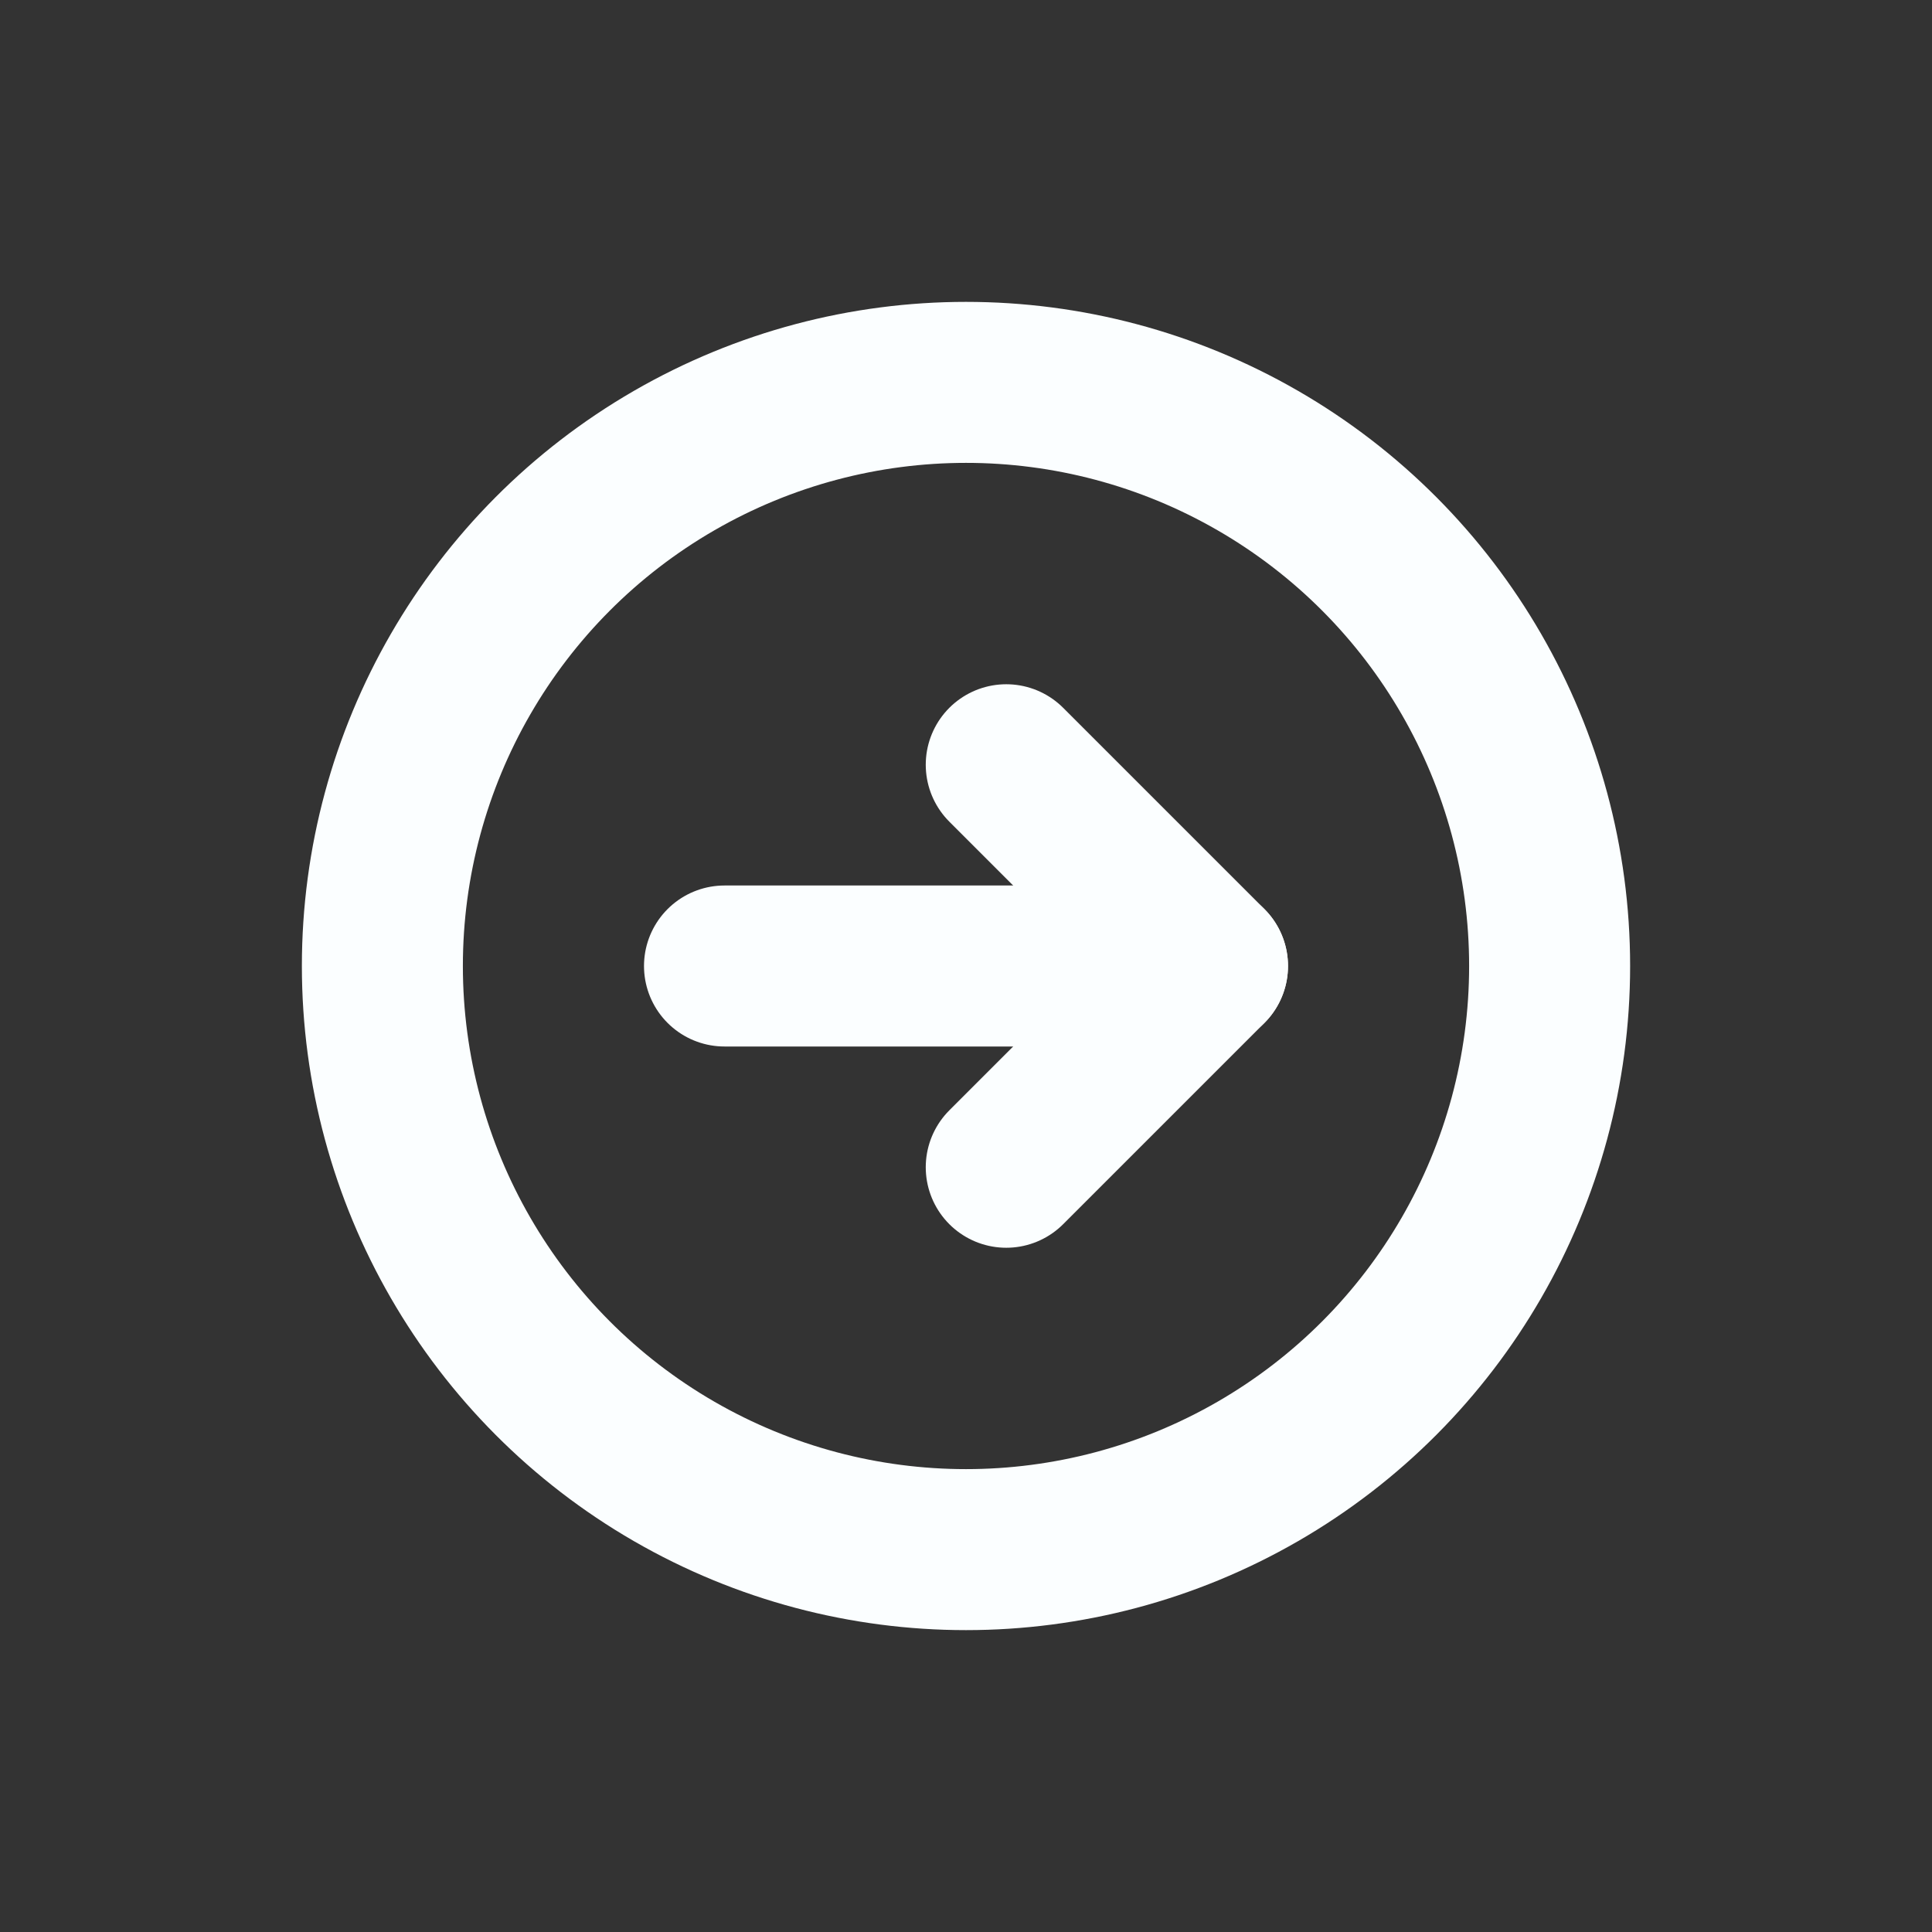 <svg width="24" height="24" viewBox="0 0 24 24" fill="none" xmlns="http://www.w3.org/2000/svg">
<rect x="0" y="0" width="24" height="24" fill="#333333" stroke="none"/>
<circle cx="12" cy="12" r="7.25" transform="rotate(-180 12 12)" stroke="#FBFEFF" stroke-width="2"/>
<path d="M15 12L9 12" stroke="#FBFEFF" stroke-width="2" stroke-linecap="round" stroke-linejoin="round"/>
<path d="M12.5 14.5L15 12L12.5 9.5" stroke="#FBFEFF" stroke-width="2" stroke-linecap="round" stroke-linejoin="round"/>
</svg>

